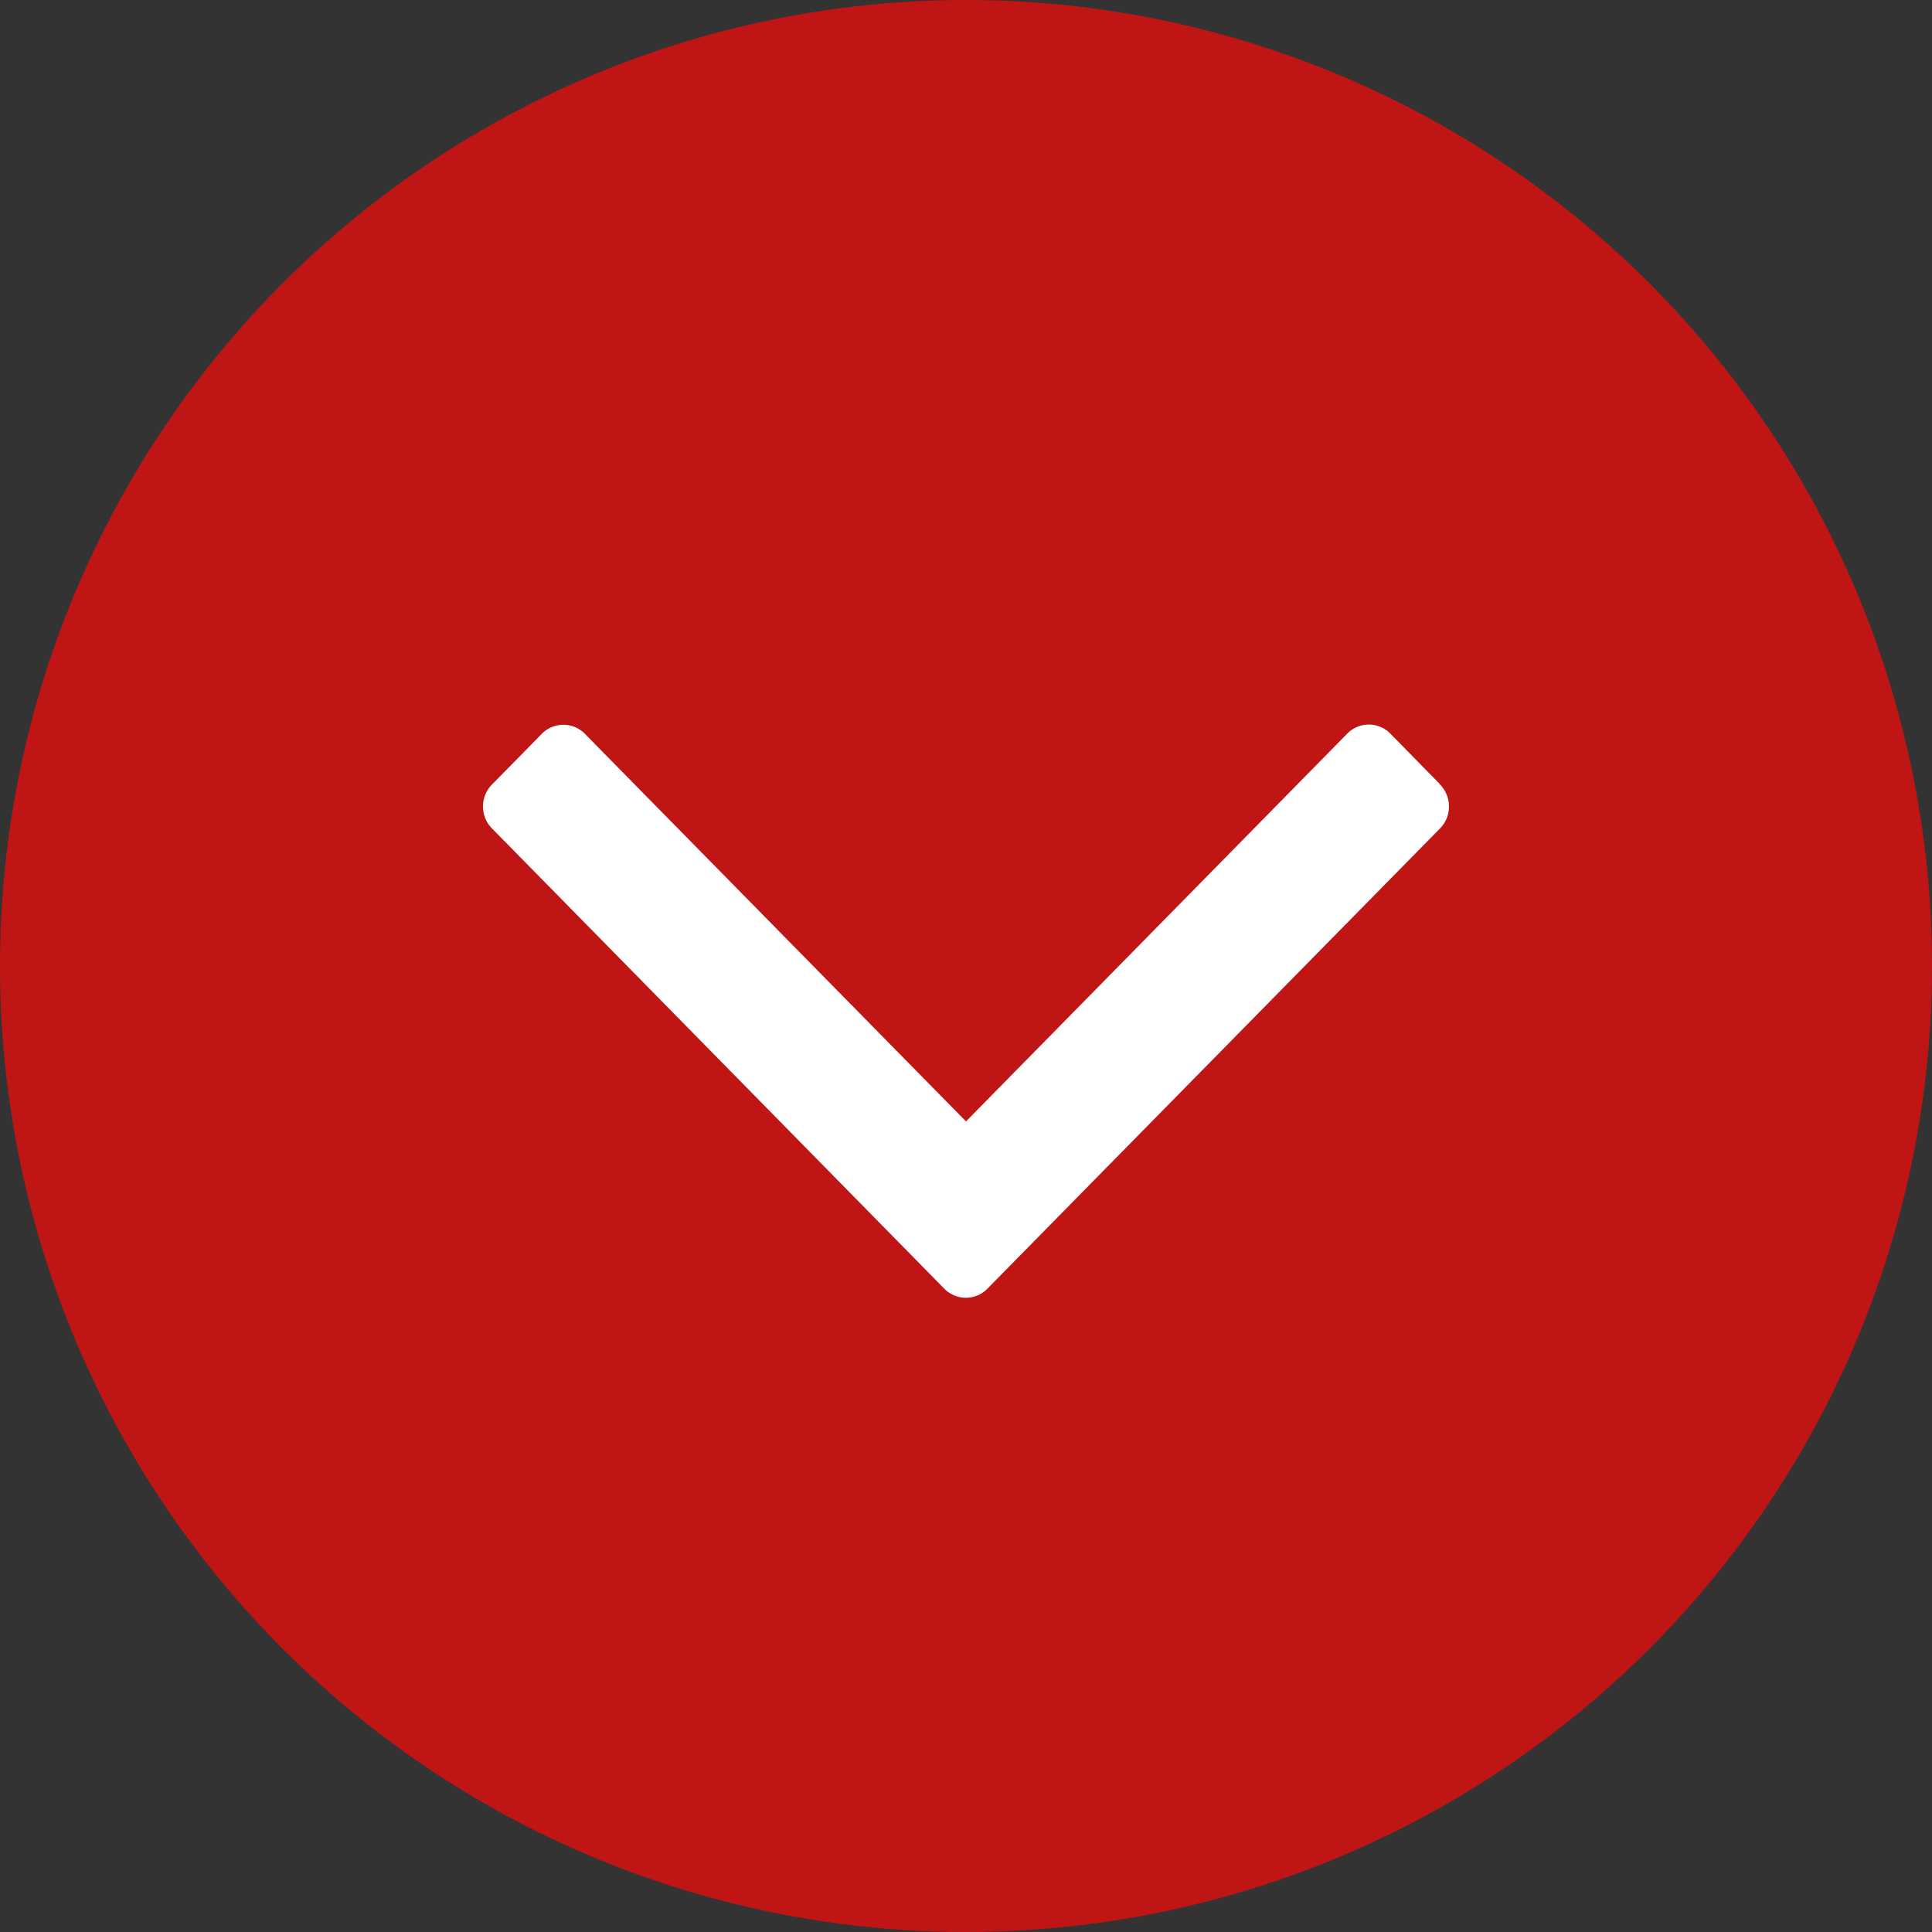 <svg xmlns="http://www.w3.org/2000/svg" width="32" height="32" viewBox="0 0 32 32"><rect x="0" y="0" width="32" height="32" fill="#333333" stroke="none"/><defs><style>.a{fill:#bf1515;}.b{fill:#fff;}</style></defs><circle class="a" cx="16" cy="16" r="16" transform="translate(0 0)"/><g transform="translate(8 12.004)"><path class="b" d="M15.84.974l-.8-.815a.5.5,0,0,0-.737,0L8,6.57,1.7.163a.5.5,0,0,0-.738,0L.16.979a.519.519,0,0,0,0,.75l7.469,7.6a.5.5,0,0,0,.737,0l7.474-7.6a.52.52,0,0,0,0-.75Z" transform="translate(0 0)"/></g></svg>